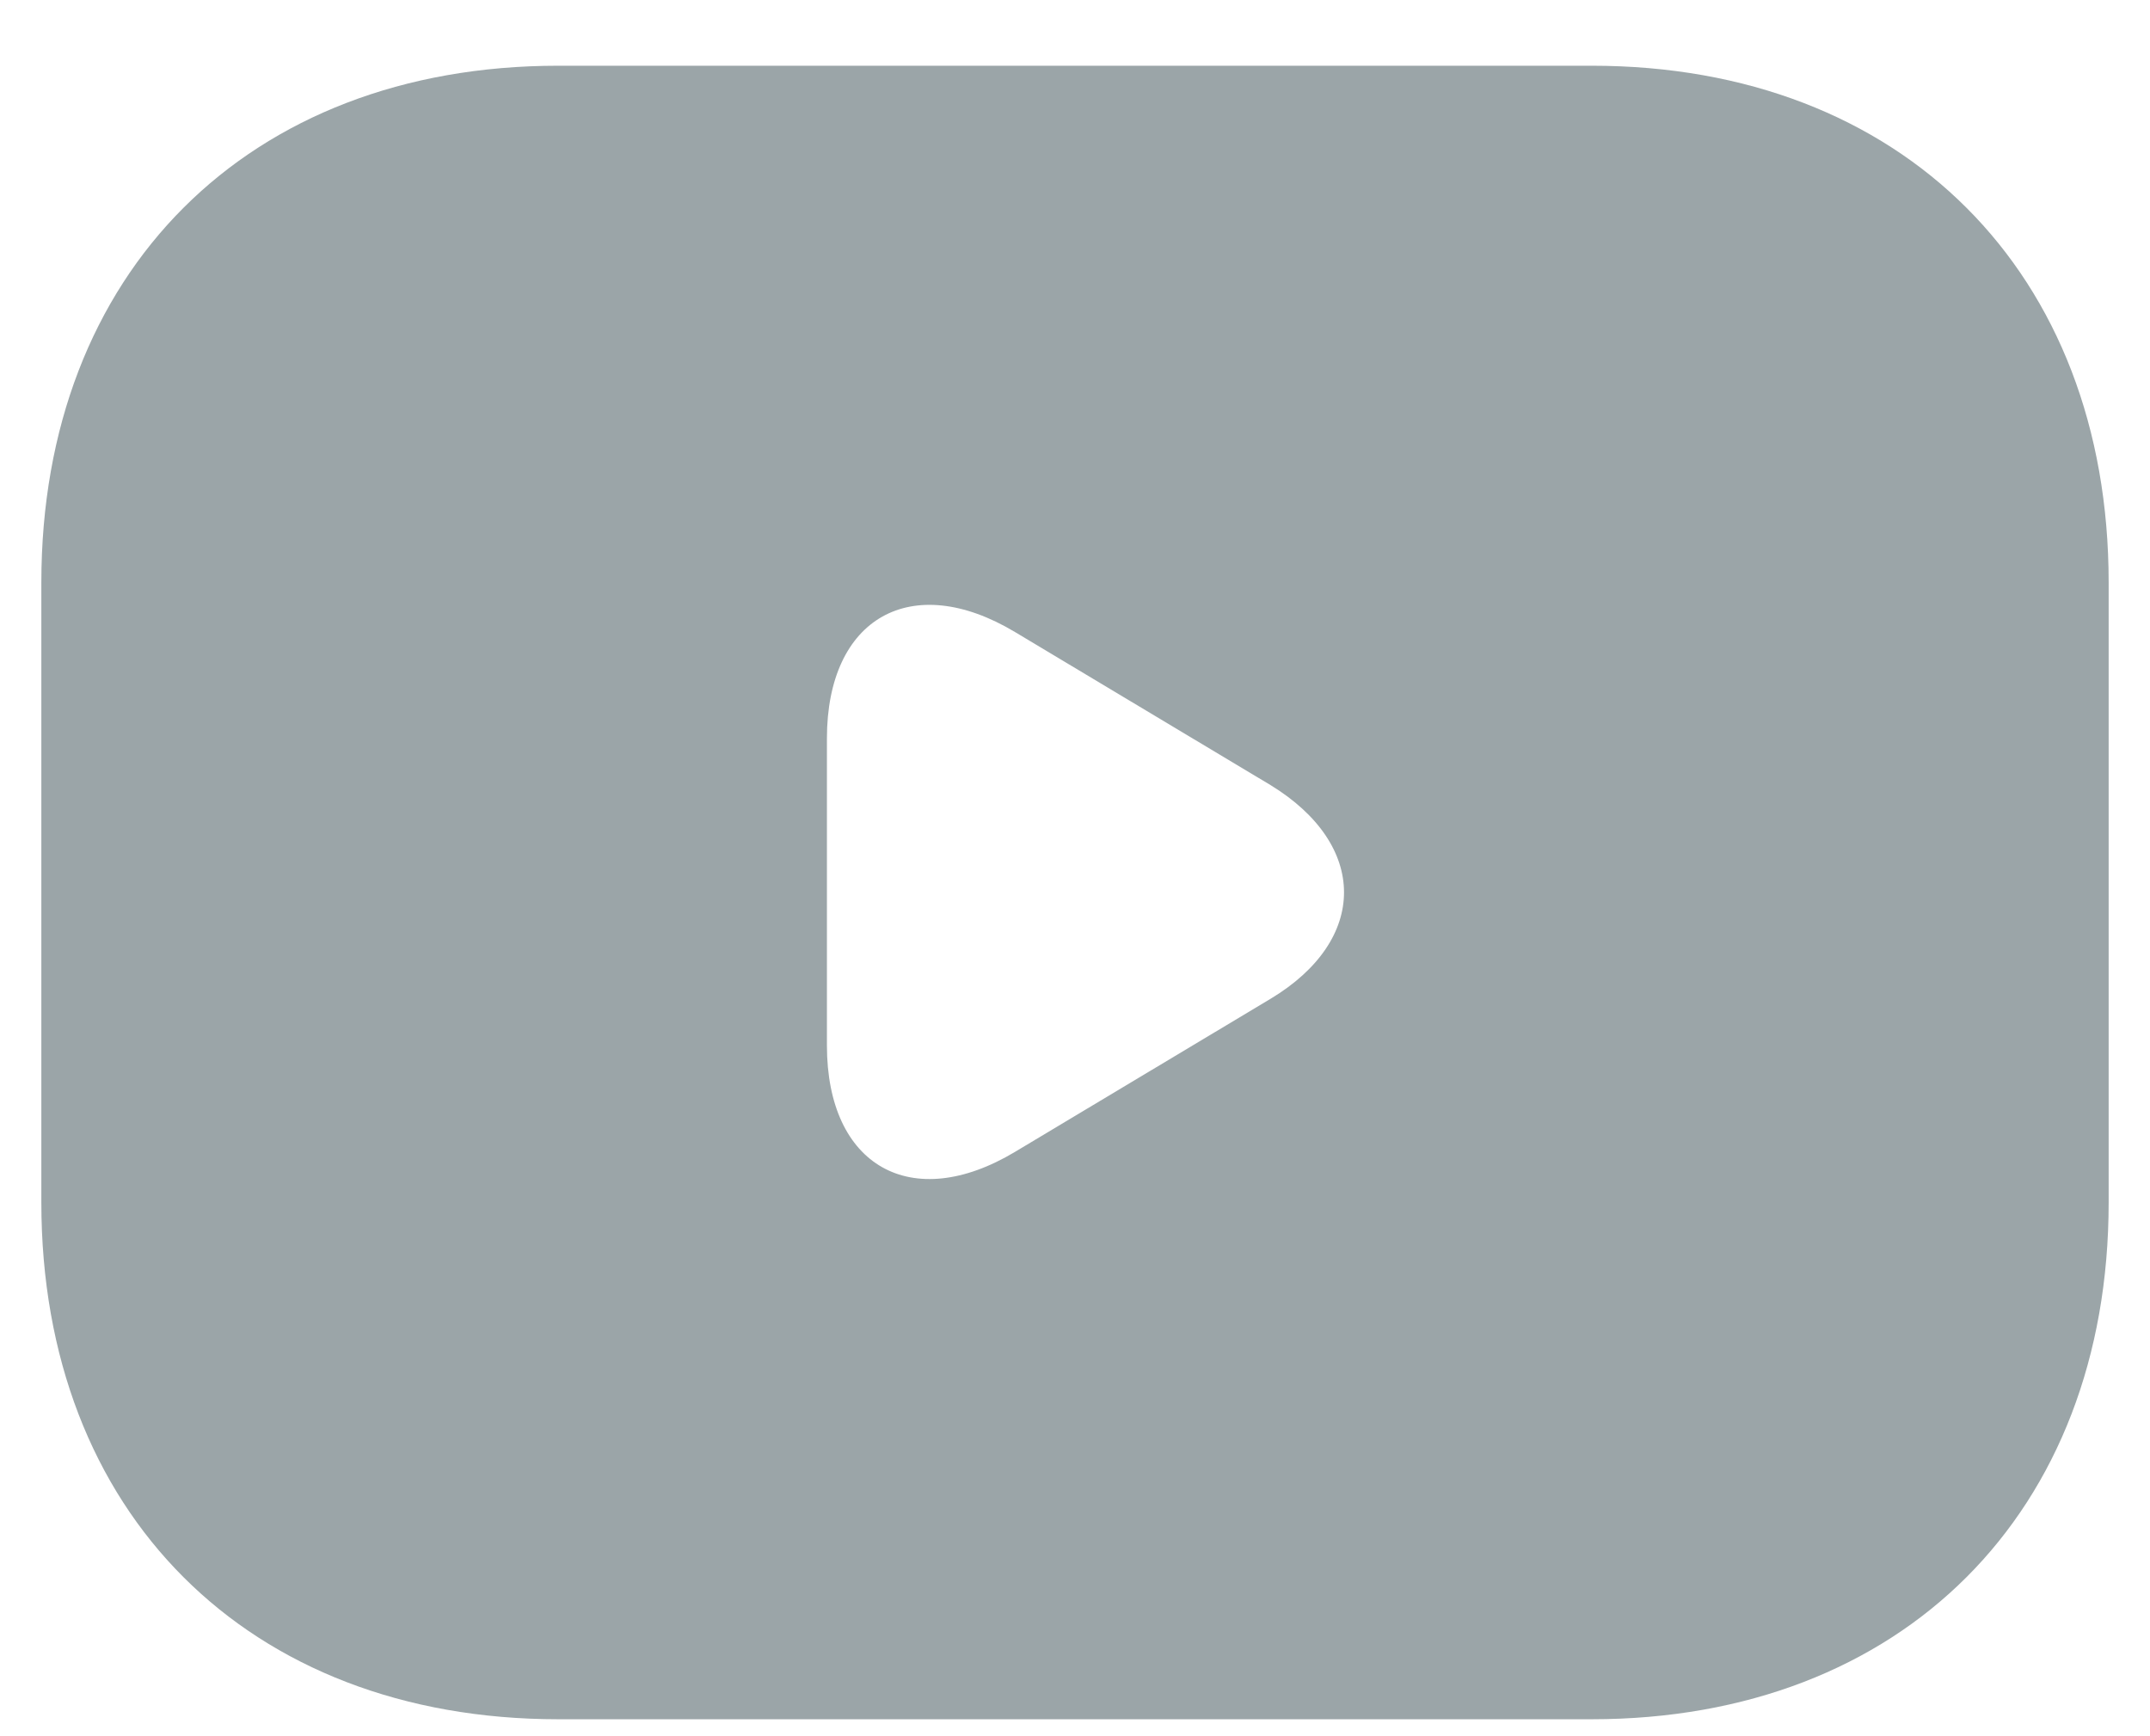 <svg width="26" height="21" viewBox="0 0 26 21" fill="none" xmlns="http://www.w3.org/2000/svg">
<path d="M19.25 0.795H6.75C3 0.795 0.5 3.295 0.5 7.045V14.545C0.5 18.295 3 20.795 6.75 20.795H19.25C23 20.795 25.5 18.295 25.5 14.545V7.045C25.5 3.295 23 0.795 19.25 0.795ZM15.363 12.082L12.275 13.932C11.025 14.682 10 14.107 10 12.645V8.932C10 7.47 11.025 6.895 12.275 7.645L15.363 9.495C16.55 10.22 16.55 11.37 15.363 12.082Z" fill="#9BA5A8"/>
</svg>
